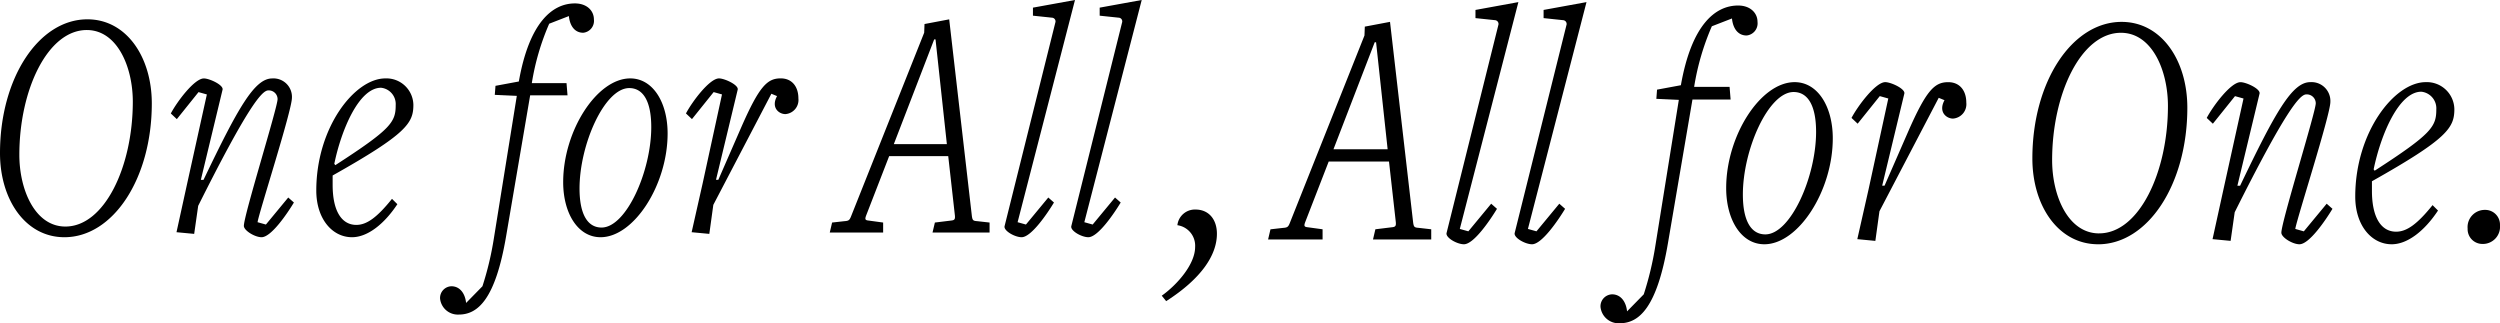 <svg xmlns="http://www.w3.org/2000/svg" width="359.67" height="46.51" viewBox="0 0 359.67 46.51"><g transform="translate(-48.473 -60.466)"><path d="M20.88.672c7.008,0,12.576-8.448,12.576-19.248,0-6.672-3.648-12.1-9.264-12.1-7.008,0-12.576,8.448-12.576,19.248C11.616-4.752,15.264.672,20.88.672Zm.144-1.536c-4.368,0-6.624-5.28-6.624-10.32,0-9.36,4.08-17.952,9.7-17.952,4.368,0,6.624,5.28,6.624,10.32C30.72-9.456,26.64-.864,21.024-.864Zm28.848-.288-1.2-.336c.144-1.2,4.944-16.08,4.944-17.9a2.66,2.66,0,0,0-2.832-2.784c-2.544,0-4.9,4.176-9.888,14.592h-.384l3.12-12.96c.192-.672-1.872-1.632-2.688-1.632-1.344,0-3.84,3.312-4.752,5.04l.864.816,3.12-3.888,1.2.336L38.544-7.056,37.008-.048l2.544.24.576-4.032c7.1-14.208,9.168-16.608,10.08-16.608A1.263,1.263,0,0,1,51.552-19.2C51.552-18,46.7-2.5,46.7-.96c0,.672,1.584,1.632,2.544,1.632,1.392,0,3.7-3.408,4.656-4.992l-.816-.72Zm9.84-8.736c1.008-4.9,3.552-10.944,6.72-10.944a2.361,2.361,0,0,1,2.112,2.5c0,2.448-.672,3.456-8.688,8.64Zm8.3,5.04C65.856-2.16,64.368-1.1,62.88-1.1c-2.064,0-3.408-1.92-3.408-5.76V-8.208c10.656-6,11.616-7.536,11.616-10.176a3.878,3.878,0,0,0-4.032-3.792c-4.416,0-9.936,7.056-9.936,16.128,0,4.08,2.3,6.72,5.136,6.72,2.256,0,4.656-1.92,6.528-4.752ZM78.672,10.128c-.144-1.392-.912-2.4-2.112-2.4A1.685,1.685,0,0,0,74.928,9.5a2.568,2.568,0,0,0,2.688,2.3c2.784,0,5.28-2.256,6.816-11.28l3.456-20.256h5.376L93.12-21.5H88.128a35.218,35.218,0,0,1,2.5-8.544l2.832-1.1c.144,1.44.864,2.4,2.064,2.4a1.72,1.72,0,0,0,1.536-1.92c0-1.248-1.008-2.3-2.736-2.3-3.264,0-6.576,2.784-8.064,11.232l-3.36.624-.1,1.3,3.168.144L82.656.912a44.68,44.68,0,0,1-1.632,6.816ZM98.16-.72c-2.016,0-3.168-1.92-3.168-5.616,0-6.336,3.6-14.448,7.152-14.448,2.016,0,3.168,1.92,3.168,5.616C105.312-8.832,101.712-.72,98.16-.72ZM98.016.672c4.8,0,9.648-7.536,9.648-14.928,0-4.464-2.112-7.92-5.376-7.92-4.8,0-9.648,7.536-9.648,14.928C92.64-2.784,94.752.672,98.016.672Zm15.648-.48.576-4.176,8.352-15.984.816.336c-.912,1.68.288,2.592,1.2,2.592A2.037,2.037,0,0,0,126.48-19.3c0-1.68-.912-2.88-2.544-2.88-1.92,0-3.072,1.1-5.664,7.008L114.96-7.584h-.336l3.12-12.96c.192-.672-1.872-1.632-2.688-1.632-1.344,0-3.84,3.312-4.752,5.04l.864.816,3.12-3.888,1.2.336L112.7-7.056,111.12-.048ZM153.984,0V-1.44l-1.728-.192c-.624-.048-.72-.1-.816-.72l-3.264-28.32L144.624-30l-.048,1.248-10.512,26.4c-.24.624-.384.672-1.008.72l-1.728.192L130.992,0h7.68V-1.44l-2.112-.288c-.48-.048-.528-.192-.336-.72l3.312-8.544h8.5l.96,8.544c.048.528-.048.672-.528.72l-2.352.288L145.776,0ZM147.84-12.72h-7.632l5.808-15.072h.192ZM159.216-1.152l-1.2-.336,8.256-31.968-6.048,1.1V-31.2l2.736.288a.536.536,0,0,1,.48.72l-7.3,29.28C156-.24,157.632.672,158.592.672c1.392,0,3.7-3.408,4.656-4.992l-.816-.72Zm9.6,0-1.2-.336,8.256-31.968-6.048,1.1V-31.2l2.736.288a.536.536,0,0,1,.48.72l-7.3,29.28C165.6-.24,167.232.672,168.192.672c1.392,0,3.7-3.408,4.656-4.992l-.816-.72Z" transform="translate(36.857 93.922)"/><path d="M-.392,8.869c5.047-3.234,7.3-6.615,7.3-9.7,0-2.009-1.127-3.479-3.087-3.479a2.535,2.535,0,0,0-2.6,2.254A2.977,2.977,0,0,1,3.773,1.078c0,2.5-2.6,5.439-4.8,7.007Z" transform="translate(216.64 94.922)"/><path d="M22.589,0V-1.47l-1.764-.2c-.637-.049-.735-.1-.833-.735L16.66-31.311l-3.626.686-.049,1.274L2.254-2.4c-.245.637-.392.686-1.029.735l-1.764.2L-.882,0h7.84V-1.47L4.8-1.764c-.49-.049-.539-.2-.343-.735L7.84-11.221h8.673l.98,8.722c.049.539-.049.686-.539.735l-2.4.294L14.21,0ZM16.317-12.985H8.526l5.929-15.386h.2ZM27.93-1.176,26.7-1.519l8.428-32.634-6.174,1.127v1.176l2.793.294a.547.547,0,0,1,.49.735L24.794-.931c-.147.686,1.519,1.617,2.5,1.617,1.421,0,3.773-3.479,4.753-5.1l-.833-.735Zm9.8,0L36.5-1.519l8.428-32.634-6.174,1.127v1.176l2.793.294a.547.547,0,0,1,.49.735L34.594-.931c-.147.686,1.519,1.617,2.5,1.617,1.421,0,3.773-3.479,4.753-5.1l-.833-.735ZM50.764,10.339c-.147-1.421-.931-2.45-2.156-2.45A1.72,1.72,0,0,0,46.942,9.7a2.621,2.621,0,0,0,2.744,2.352c2.842,0,5.39-2.3,6.958-11.515l3.528-20.678H65.66l-.147-1.813h-5.1a35.952,35.952,0,0,1,2.548-8.722L65.856-31.8c.147,1.47.882,2.45,2.107,2.45a1.756,1.756,0,0,0,1.568-1.96c0-1.274-1.029-2.352-2.793-2.352-3.332,0-6.713,2.842-8.232,11.466l-3.43.637-.1,1.323,3.234.147L54.831.931a45.611,45.611,0,0,1-1.666,6.958ZM70.658-.735c-2.058,0-3.234-1.96-3.234-5.733,0-6.468,3.675-14.749,7.3-14.749,2.058,0,3.234,1.96,3.234,5.733C77.959-9.016,74.284-.735,70.658-.735ZM70.511.686c4.9,0,9.849-7.693,9.849-15.239,0-4.557-2.156-8.085-5.488-8.085-4.9,0-9.849,7.693-9.849,15.239C65.023-2.842,67.179.686,70.511.686ZM86.485.2l.588-4.263L95.6-20.384l.833.343c-.931,1.715.294,2.646,1.225,2.646a2.079,2.079,0,0,0,1.911-2.3c0-1.715-.931-2.94-2.6-2.94-1.96,0-3.136,1.127-5.782,7.154L87.808-7.742h-.343l3.185-13.23c.2-.686-1.911-1.666-2.744-1.666-1.372,0-3.92,3.381-4.851,5.145l.882.833,3.185-3.969,1.225.343L85.505-7.2,83.888-.049Zm32.046.49c7.154,0,12.838-8.624,12.838-19.649,0-6.811-3.724-12.348-9.457-12.348-7.154,0-12.838,8.624-12.838,19.649C109.074-4.851,112.8.686,118.531.686Zm.147-1.568c-4.459,0-6.762-5.39-6.762-10.535,0-9.555,4.165-18.326,9.9-18.326,4.459,0,6.762,5.39,6.762,10.535C128.576-9.653,124.411-.882,118.678-.882Zm29.449-.294L146.9-1.519c.147-1.225,5.047-16.415,5.047-18.277a2.715,2.715,0,0,0-2.891-2.842c-2.6,0-5,4.263-10.094,14.9h-.392l3.185-13.23c.2-.686-1.911-1.666-2.744-1.666-1.372,0-3.92,3.381-4.851,5.145l.882.833,3.185-3.969,1.225.343L136.563-7.2,134.995-.049l2.6.245.588-4.116c7.252-14.5,9.359-16.954,10.29-16.954a1.289,1.289,0,0,1,1.372,1.274c0,1.225-4.949,17.052-4.949,18.62,0,.686,1.617,1.666,2.6,1.666,1.421,0,3.773-3.479,4.753-5.1l-.833-.735Zm10.045-8.918c1.029-5,3.626-11.172,6.86-11.172a2.41,2.41,0,0,1,2.156,2.548c0,2.5-.686,3.528-8.869,8.82Zm8.477,5.145c-2.205,2.744-3.724,3.822-5.243,3.822-2.107,0-3.479-1.96-3.479-5.88V-8.379c10.878-6.125,11.858-7.693,11.858-10.388a3.959,3.959,0,0,0-4.116-3.871c-4.508,0-10.143,7.2-10.143,16.464,0,4.165,2.352,6.86,5.243,6.86,2.3,0,4.753-1.96,6.664-4.851Zm7.2,5.586a2.474,2.474,0,0,0,2.5-2.7,2.12,2.12,0,0,0-2.156-2.2,2.474,2.474,0,0,0-2.5,2.695A2.12,2.12,0,0,0,173.852.637Z" transform="translate(231.792 94.922)"/></g></svg>